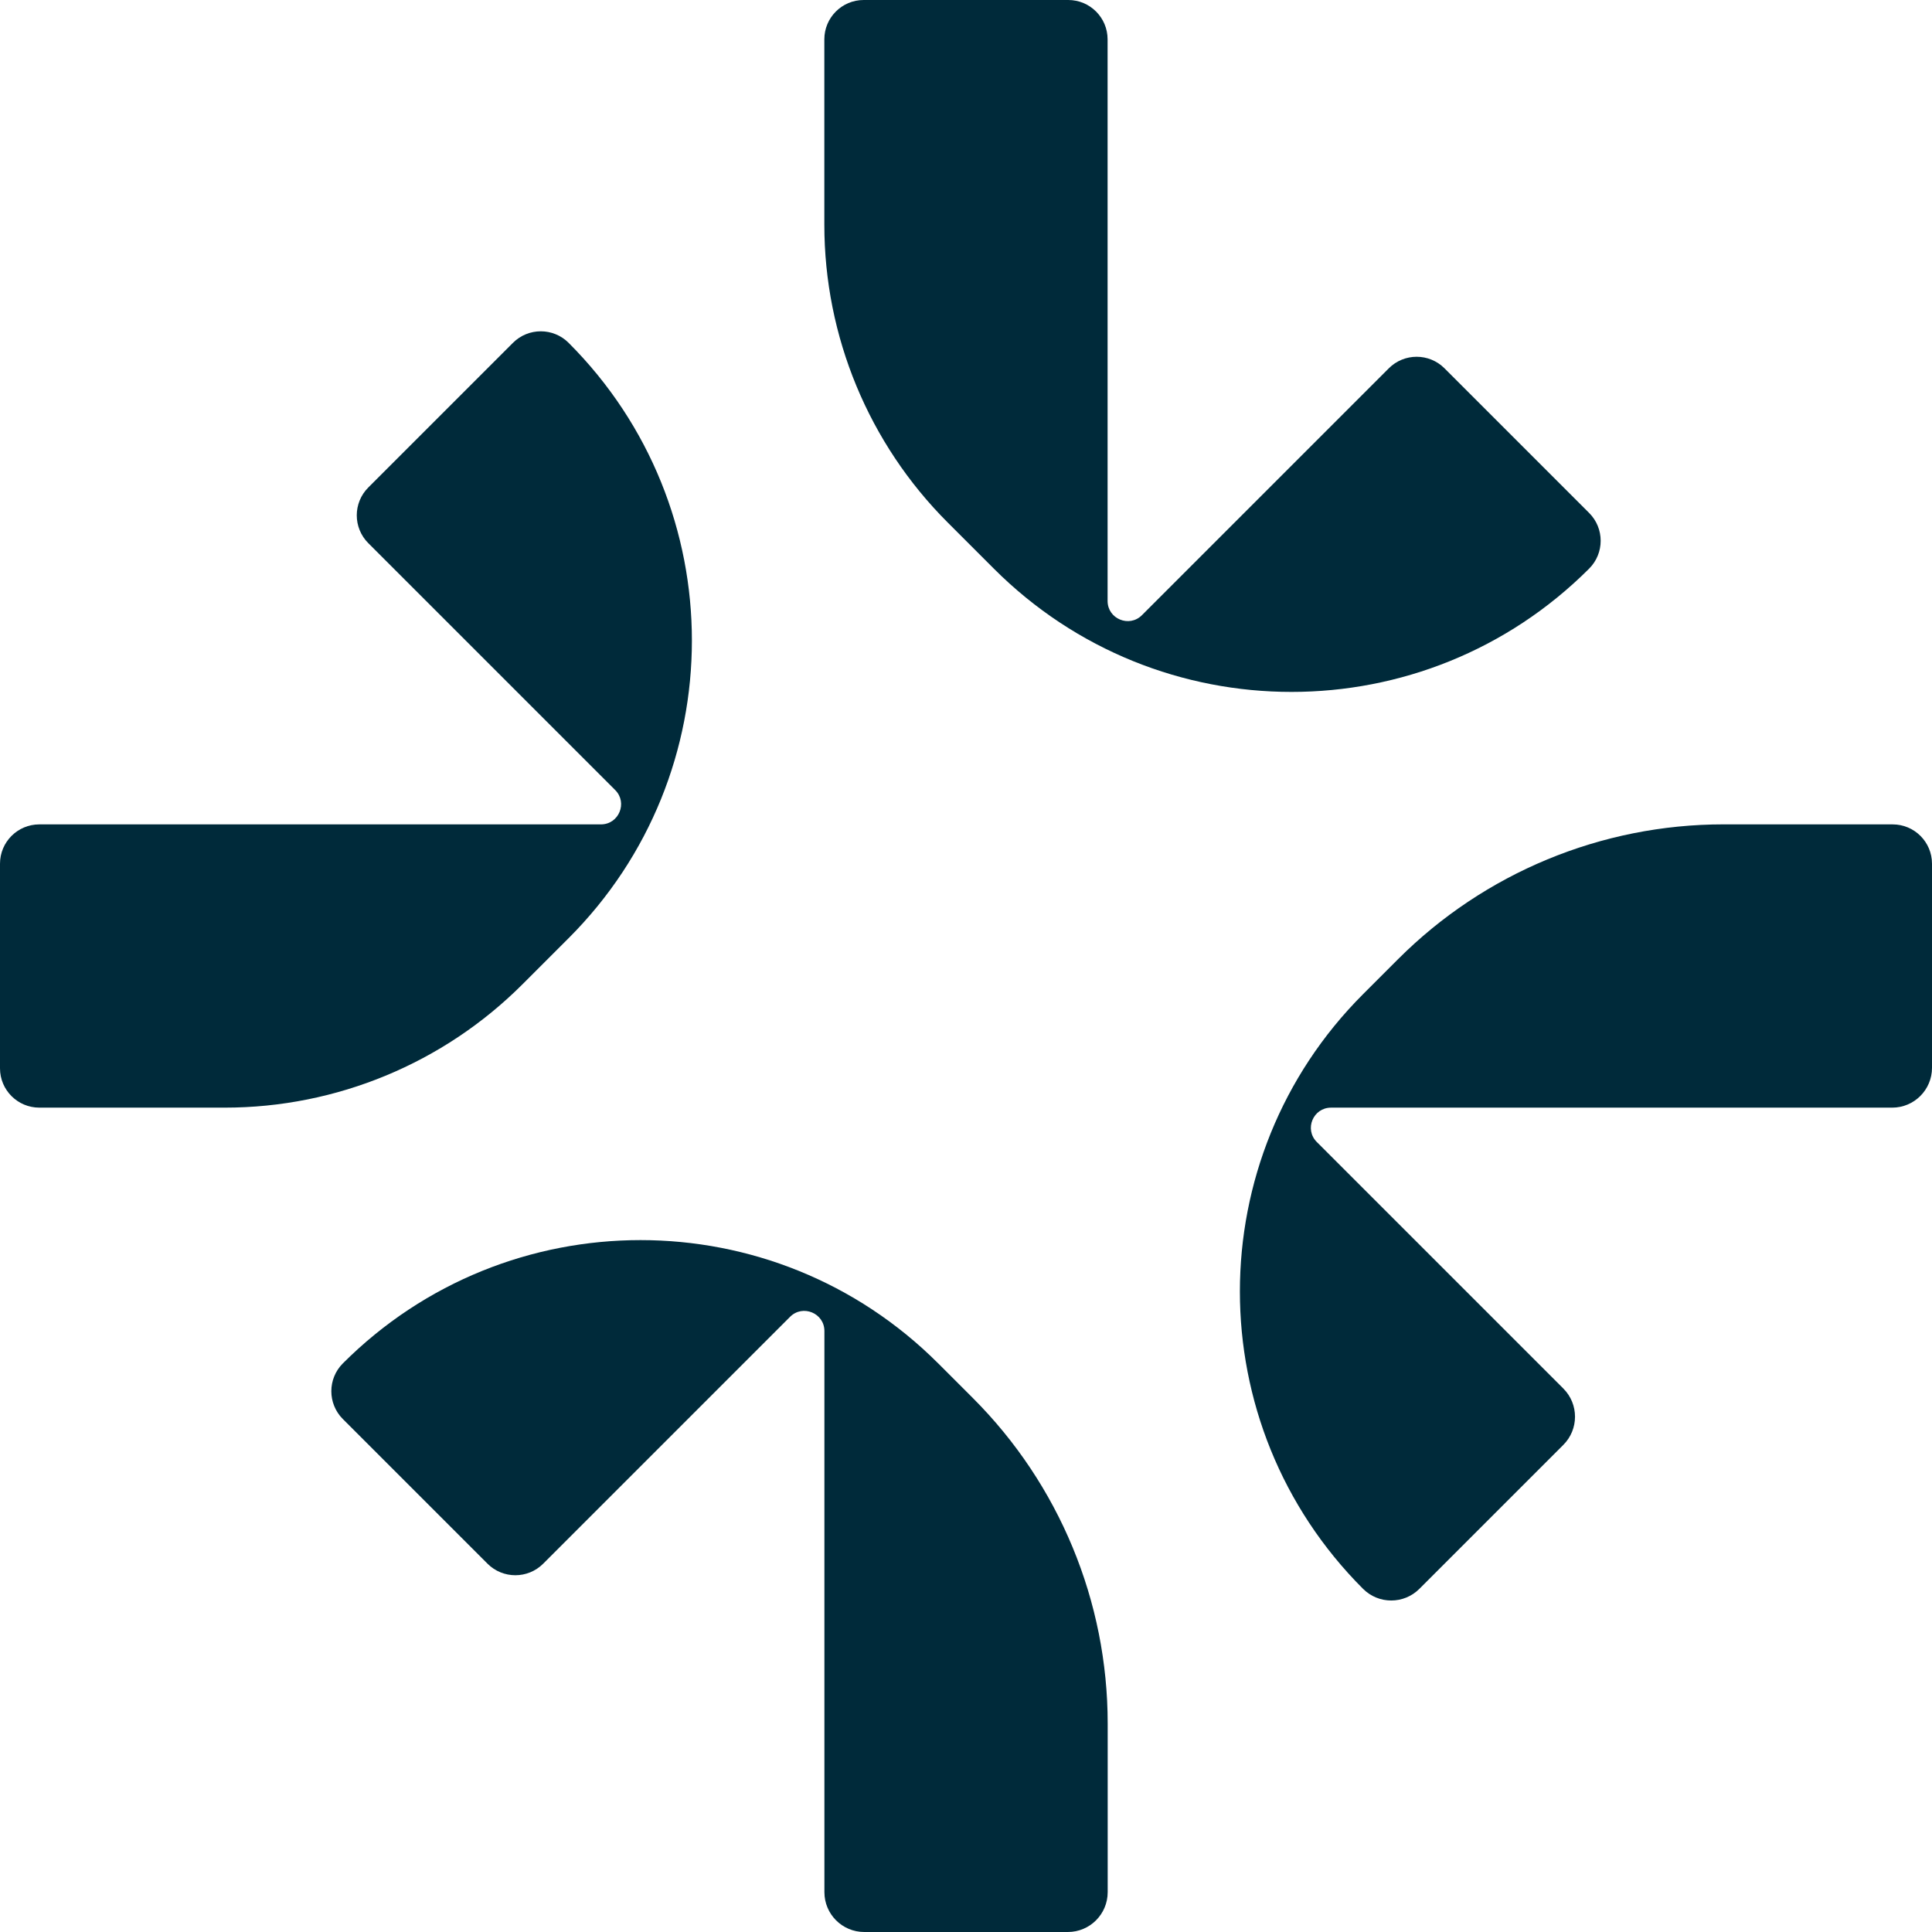 <?xml version="1.0" encoding="UTF-8"?>
<svg id="Lager_1" data-name="Lager 1" xmlns="http://www.w3.org/2000/svg" viewBox="0 0 793.65 793.65">
  <defs>
    <style>
      .cls-1 {
        fill: #002a3a;
      }
    </style>
  </defs>
  <path class="cls-1" d="M408.25,233.58c67.53,67.54,177.03,67.54,244.56,0h0c6.31-6.31,6.31-16.55,0-22.86l-59.43-59.43c-6.31-6.31-16.55-6.31-22.86,0l-101.42,101.42c-5.21,5.21-14.11,1.52-14.11-5.84V16.16c0-8.93-7.24-16.16-16.16-16.16h-84.04c-8.93,0-16.16,7.24-16.16,16.16v76.17c0,45.86,18.22,89.85,50.65,122.28l18.96,18.96Z"/>
  <path class="cls-1" d="M233.58,385.4c67.53-67.53,67.53-177.03,0-244.57h0c-6.31-6.31-16.55-6.31-22.86,0l-59.43,59.43c-6.31,6.31-6.31,16.55,0,22.86l42.8,42.8,58.62,58.62c5.21,5.21,1.52,14.11-5.85,14.11H16.16c-8.93,0-16.16,7.24-16.16,16.16v84.04c0,8.93,7.24,16.16,16.16,16.16h76.17c45.86,0,89.85-18.22,122.28-50.65l18.96-18.96Z"/>
  <path class="cls-1" d="M777.49,338.64h-69.48c-50.15,0-98.25,19.92-133.71,55.39l-14.37,14.37c-67.46,67.46-67.46,176.83,0,244.28h0c6.39,6.39,16.75,6.39,23.14,0l59.14-59.14c6.39-6.39,6.39-16.75,0-23.14l-101.28-101.28c-5.21-5.21-1.52-14.11,5.85-14.11h230.51c9.04,0,16.36-7.33,16.36-16.36v-83.84c0-8.93-7.24-16.16-16.16-16.16Z"/>
  <path class="cls-1" d="M385.4,560.07c-67.53-67.53-177.03-67.53-244.56,0h0c-6.31,6.31-6.31,16.55,0,22.86l59.43,59.43c6.31,6.31,16.55,6.31,22.86,0l101.42-101.42c5.21-5.21,14.11-1.52,14.11,5.84v230.51c0,9.04,7.33,16.36,16.36,16.36h83.65c9.04,0,16.36-7.33,16.36-16.36v-69.28c0-50.15-19.92-98.25-55.39-133.71l-14.23-14.23Z"/>
</svg>